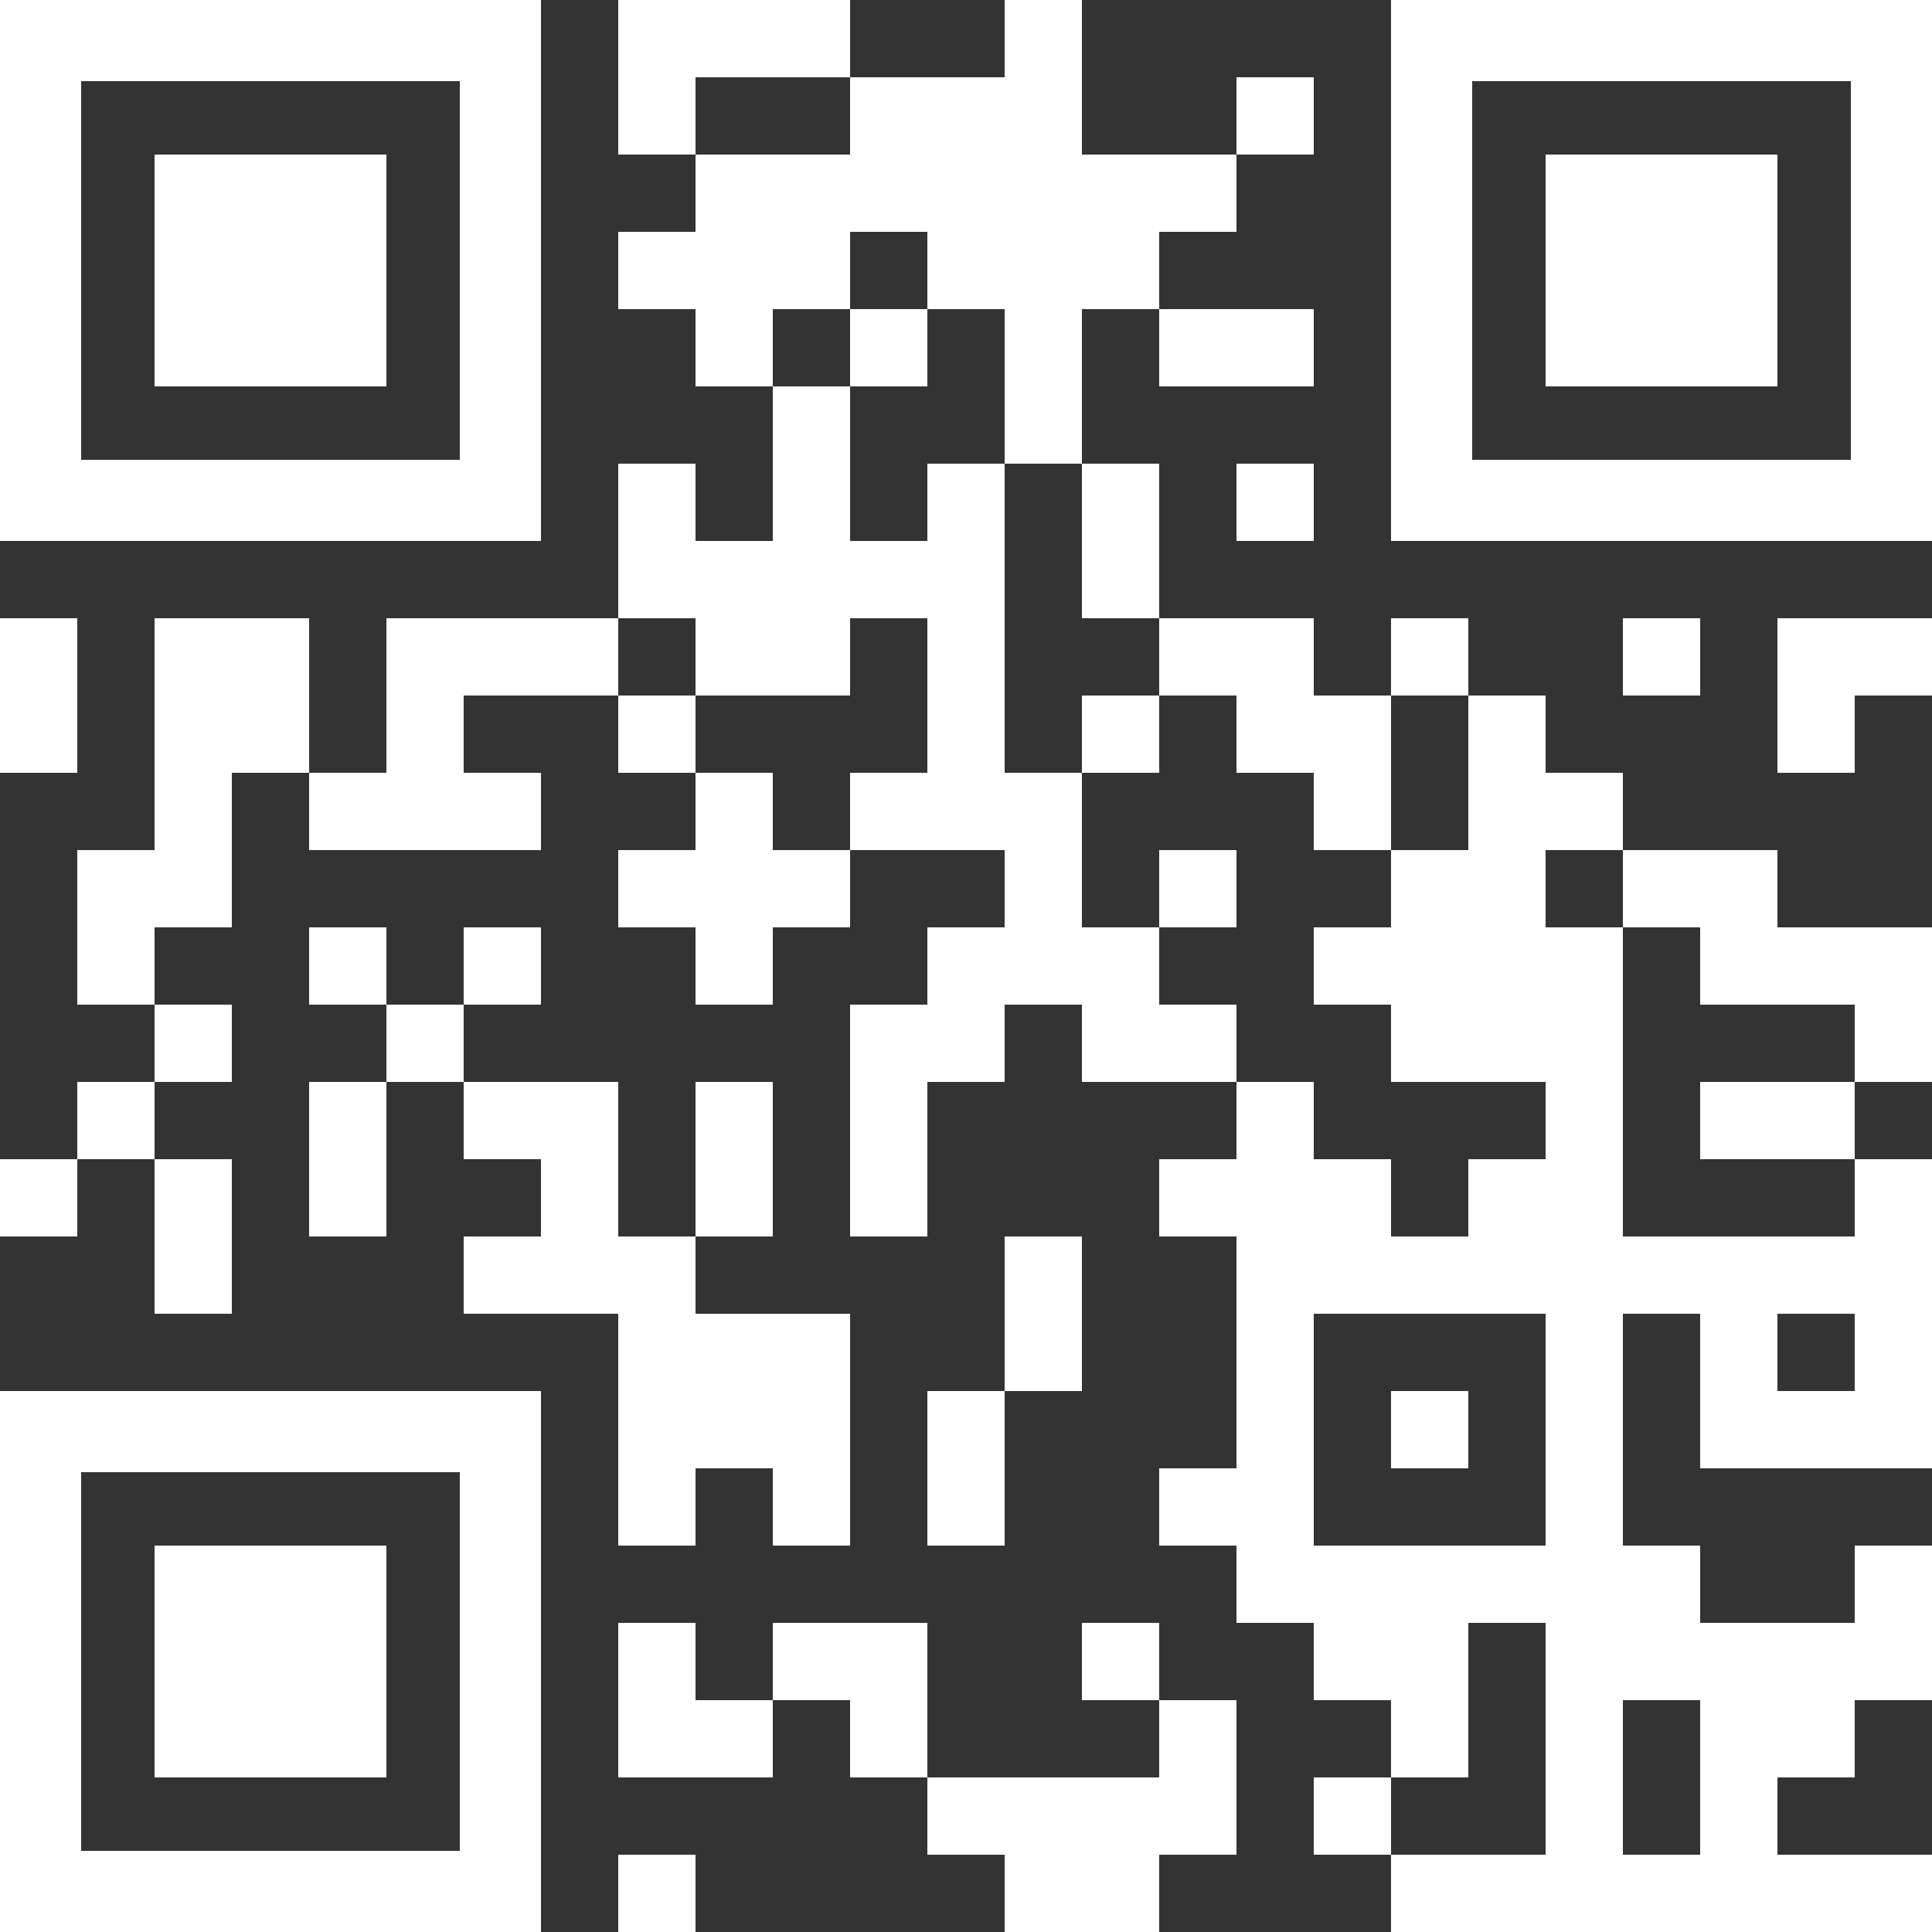 <?xml version="1.0" encoding="UTF-8"?><svg id="Layer_2" xmlns="http://www.w3.org/2000/svg" viewBox="0 0 400 400"><rect x="0" y="0" width="400" height="400" fill="#333333" stroke="none"/><defs><style>.cls-1{fill:#fff;stroke-width:0px;}</style></defs><g id="Layer_1-2"><polygon class="cls-1" points="160 16 176 16 176 0 160 0 144 0 128 0 128 16 128 32 144 32 144 16 160 16"/><rect class="cls-1" x="256" y="16" width="16" height="16"/><polygon class="cls-1" points="176 64 176 48 192 48 192 64 208 64 208 80 208 96 224 96 224 80 224 64 240 64 240 48 256 48 256 32 240 32 224 32 224 16 224 0 208 0 208 16 192 16 176 16 176 32 160 32 144 32 144 48 128 48 128 64 144 64 144 80 160 80 160 64 176 64"/><rect class="cls-1" x="176" y="64" width="16" height="16"/><polygon class="cls-1" points="256 80 272 80 272 64 256 64 240 64 240 80 256 80"/><rect class="cls-1" x="256" y="96" width="16" height="16"/><polygon class="cls-1" points="224 128 240 128 240 112 240 96 224 96 224 112 224 128"/><polygon class="cls-1" points="64 128 48 128 32 128 32 144 32 160 32 176 16 176 16 192 16 208 32 208 32 192 48 192 48 176 48 160 64 160 64 144 64 128"/><polygon class="cls-1" points="112 128 96 128 80 128 80 144 80 160 64 160 64 176 80 176 96 176 112 176 112 160 96 160 96 144 112 144 128 144 128 128 112 128"/><polygon class="cls-1" points="256 144 256 160 272 160 272 176 288 176 288 160 288 144 272 144 272 128 256 128 240 128 240 144 256 144"/><rect class="cls-1" x="288" y="128" width="16" height="16"/><rect class="cls-1" x="336" y="128" width="16" height="16"/><polygon class="cls-1" points="384 128 368 128 368 144 368 160 384 160 384 144 400 144 400 128 384 128"/><polygon class="cls-1" points="16 144 16 128 0 128 0 144 0 160 16 160 16 144"/><rect class="cls-1" x="128" y="144" width="16" height="16"/><rect class="cls-1" x="224" y="144" width="16" height="16"/><polygon class="cls-1" points="160 160 144 160 144 176 128 176 128 192 144 192 144 208 160 208 160 192 176 192 176 176 160 176 160 160"/><rect class="cls-1" x="240" y="176" width="16" height="16"/><rect class="cls-1" x="64" y="192" width="16" height="16"/><rect class="cls-1" x="96" y="192" width="16" height="16"/><polygon class="cls-1" points="368 192 368 176 352 176 336 176 336 192 352 192 352 208 368 208 384 208 384 224 400 224 400 208 400 192 384 192 368 192"/><rect class="cls-1" x="32" y="208" width="16" height="16"/><rect class="cls-1" x="80" y="208" width="16" height="16"/><polygon class="cls-1" points="240 208 240 192 224 192 224 176 224 160 208 160 208 144 208 128 208 112 208 96 192 96 192 112 176 112 176 96 176 80 160 80 160 96 160 112 144 112 144 96 128 96 128 112 128 128 144 128 144 144 160 144 176 144 176 128 192 128 192 144 192 160 176 160 176 176 192 176 208 176 208 192 192 192 192 208 176 208 176 224 176 240 176 256 192 256 192 240 192 224 208 224 208 208 224 208 224 224 240 224 256 224 256 208 240 208"/><rect class="cls-1" x="16" y="224" width="16" height="16"/><polygon class="cls-1" points="64 240 64 256 80 256 80 240 80 224 64 224 64 240"/><polygon class="cls-1" points="352 224 352 240 368 240 384 240 384 224 368 224 352 224"/><rect class="cls-1" y="240" width="16" height="16"/><polygon class="cls-1" points="160 240 160 224 144 224 144 240 144 256 160 256 160 240"/><polygon class="cls-1" points="32 272 48 272 48 256 48 240 32 240 32 256 32 272"/><path class="cls-1" d="M368,256h-32v-64h-16v-16h16v-16h-16v-16h-16v32h-16v16h-16v16h16v16h32v16h-16v16h-16v-16h-16v-16h-16v16h-16v16h16v48h-16v16h16v16h16v16h16v16h16v-32h16v48h-32v16h112v-16h-32v-16h16v-16h16v-32h-16v16h-32v-16h-16v-48h16v32h48v-64h-16v16h-16ZM352,368v16h-16v-32h16v16ZM320,288v32h-48v-48h48v16ZM384,288h-16v-16h16v16Z"/><polygon class="cls-1" points="128 288 128 304 128 320 144 320 144 304 160 304 160 320 176 320 176 304 176 288 176 272 160 272 144 272 144 256 128 256 128 240 128 224 112 224 96 224 96 240 112 240 112 256 96 256 96 272 112 272 128 272 128 288"/><polygon class="cls-1" points="224 272 224 256 208 256 208 272 208 288 224 288 224 272"/><rect class="cls-1" x="288" y="288" width="16" height="16"/><polygon class="cls-1" points="208 304 208 288 192 288 192 304 192 320 208 320 208 304"/><polygon class="cls-1" points="144 336 128 336 128 352 128 368 144 368 160 368 160 352 144 352 144 336"/><polygon class="cls-1" points="192 336 176 336 160 336 160 352 176 352 176 368 192 368 192 352 192 336"/><rect class="cls-1" x="224" y="336" width="16" height="16"/><polygon class="cls-1" points="240 368 224 368 208 368 192 368 192 384 208 384 208 400 224 400 240 400 240 384 256 384 256 368 256 352 240 352 240 368"/><rect class="cls-1" x="272" y="368" width="16" height="16"/><rect class="cls-1" x="128" y="384" width="16" height="16"/><path class="cls-1" d="M0,0v112h112V0H0ZM95.2,95.2H16.8V16.8h78.4v78.4Z"/><path class="cls-1" d="M288,0v112h112V0h-112ZM383.2,95.2h-78.4V16.8h78.4v78.4Z"/><path class="cls-1" d="M0,288v112h112v-112H0ZM95.2,383.2H16.8v-78.4h78.4v78.4Z"/><rect class="cls-1" x="32" y="32" width="48" height="48"/><rect class="cls-1" x="320" y="32" width="48" height="48"/><rect class="cls-1" x="32" y="320" width="48" height="48"/></g></svg>